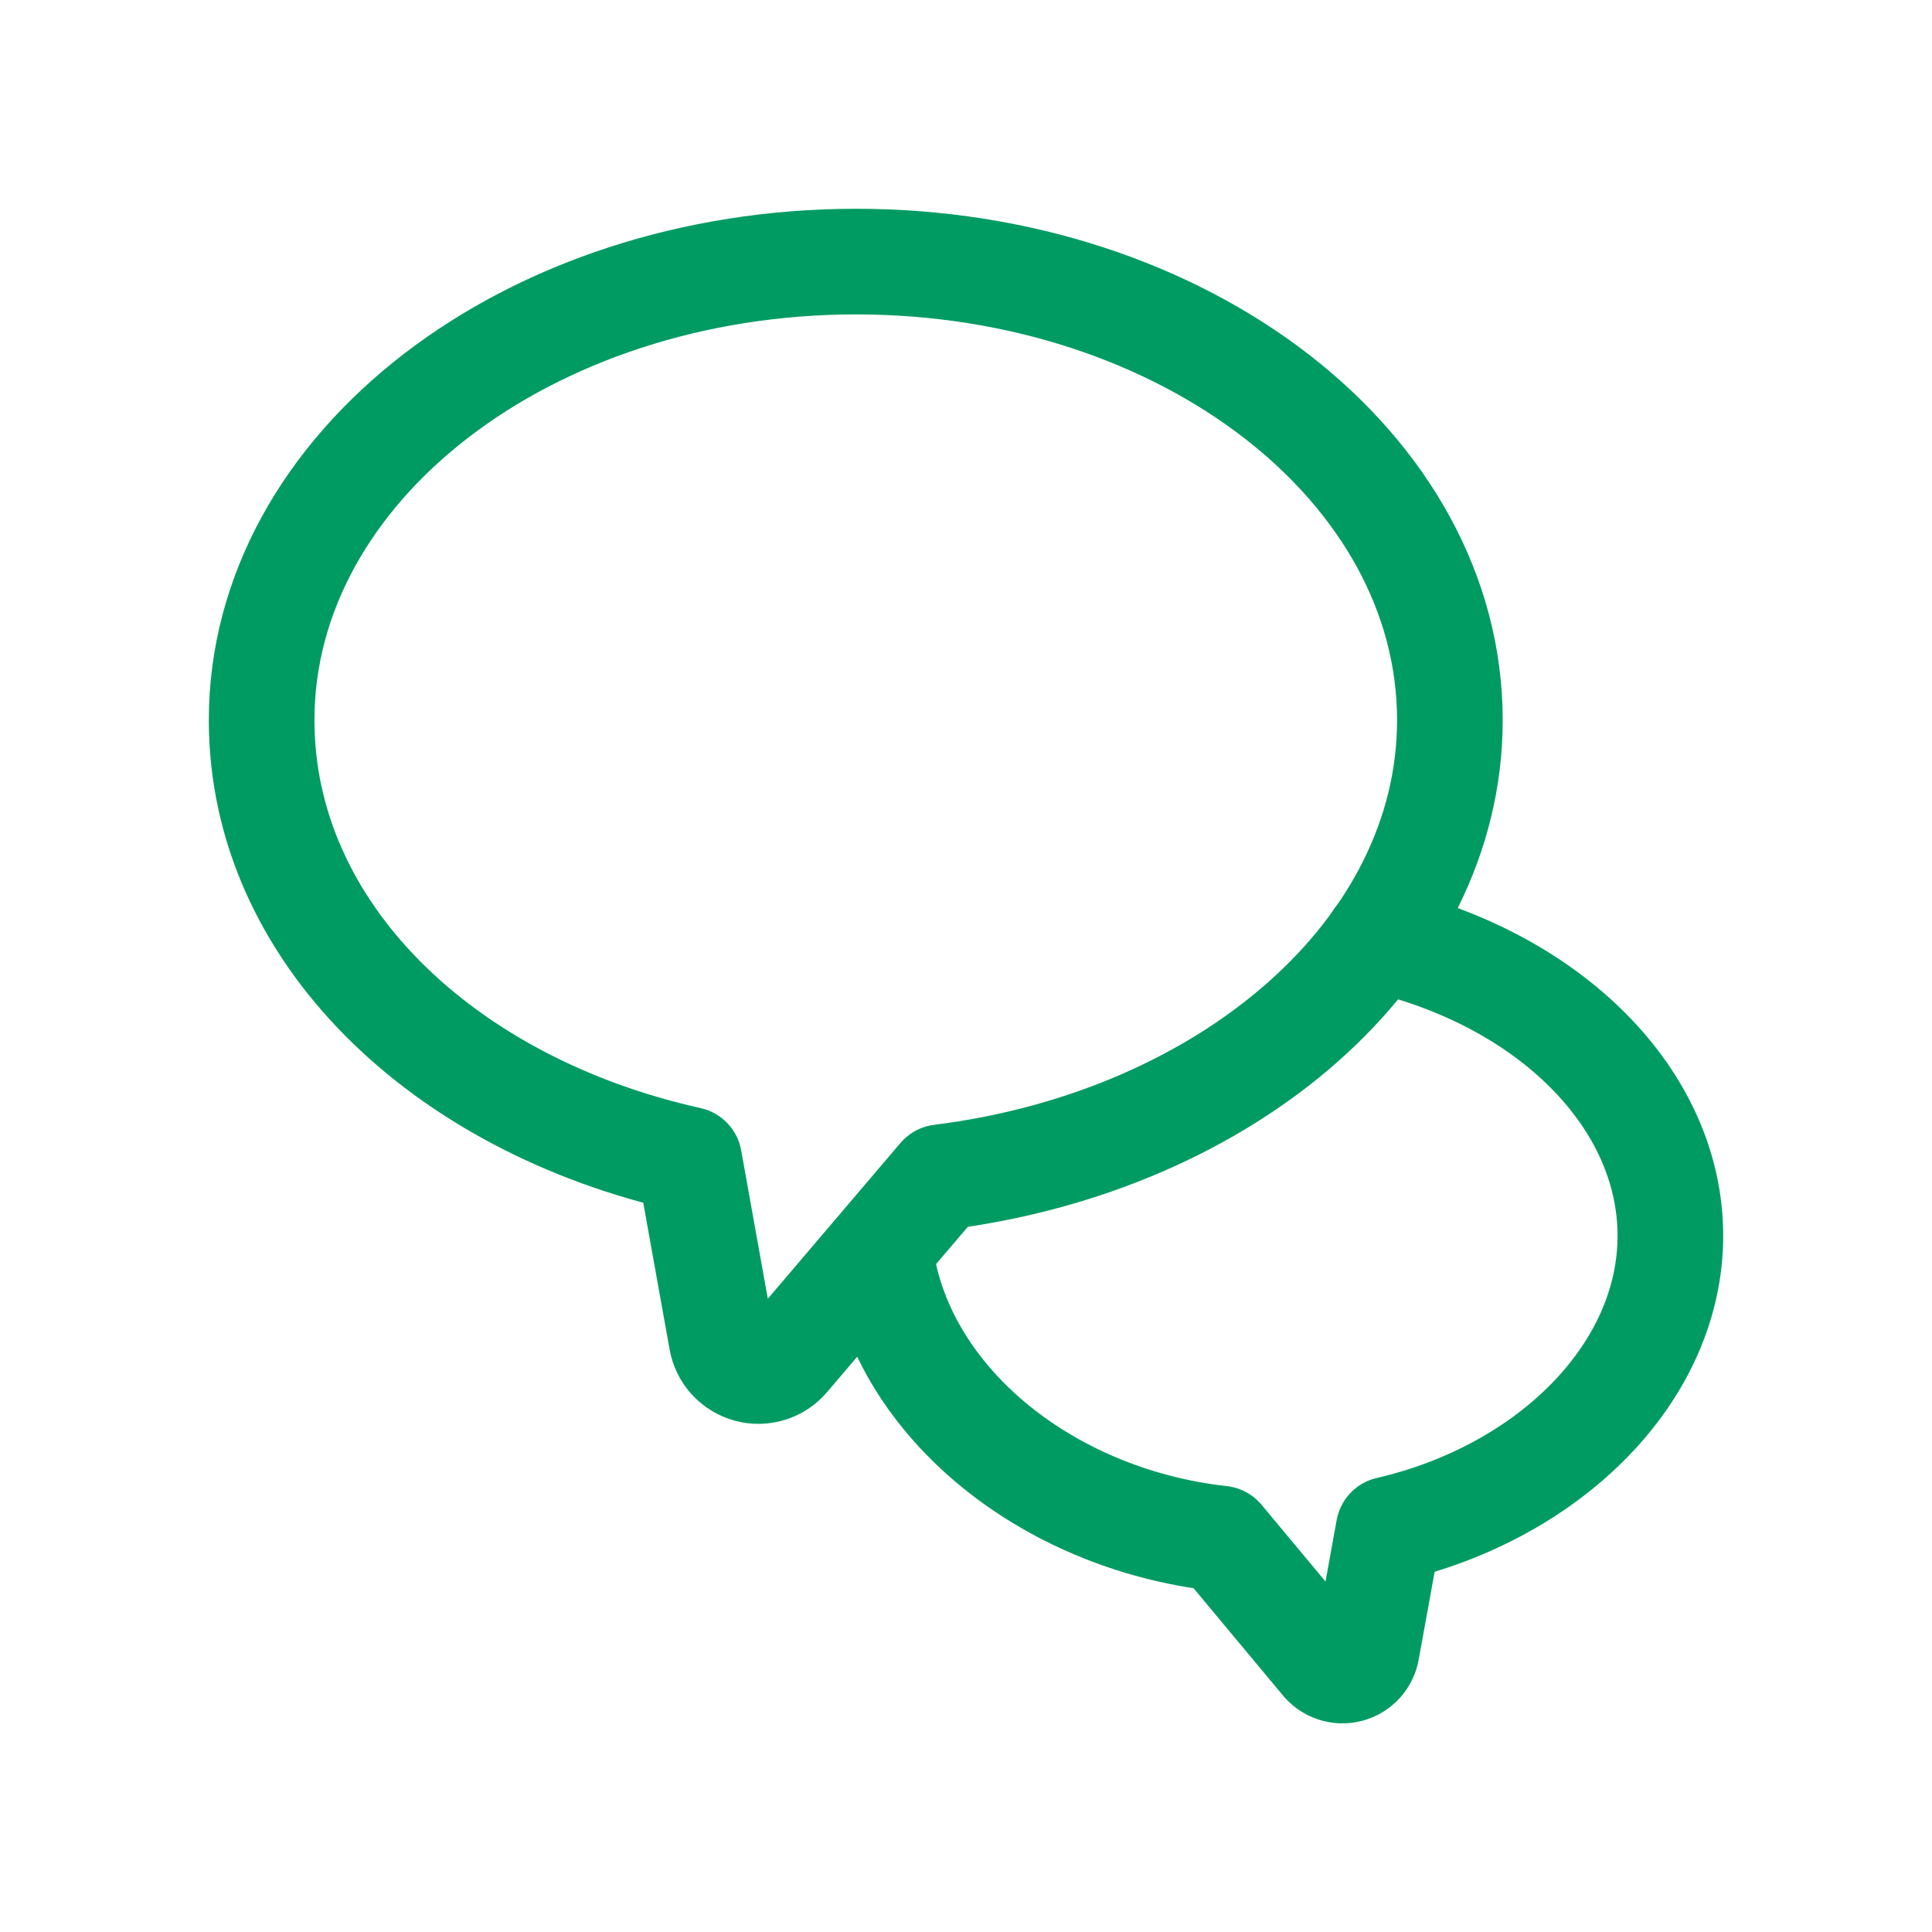 <svg width="50" height="50" viewBox="0 0 50 50" fill="none" xmlns="http://www.w3.org/2000/svg">
<g id="voice 1">
<g id="Group">
<path id="Vector" d="M37.523 18.637C37.523 12.074 30.633 6.77 22.156 6.77C13.68 6.77 6.771 12.074 6.771 18.637C6.771 24.105 11.438 28.59 17.836 30.012L18.674 34.678C18.705 34.86 18.788 35.03 18.912 35.166C19.037 35.303 19.198 35.401 19.376 35.449C19.555 35.497 19.743 35.493 19.919 35.437C20.095 35.381 20.252 35.276 20.37 35.134L24.344 30.467C31.781 29.538 37.523 24.616 37.523 18.637Z" stroke="#009B63" stroke-width="2.734" stroke-linecap="round" stroke-linejoin="round"/>
<path id="Vector_2" d="M35.646 24.306C40.112 25.327 43.229 28.444 43.229 31.981C43.229 35.517 40.112 38.616 35.938 39.582L35.372 42.699C35.352 42.821 35.297 42.935 35.214 43.026C35.13 43.117 35.022 43.182 34.902 43.213C34.782 43.244 34.656 43.24 34.539 43.2C34.422 43.161 34.319 43.088 34.242 42.991L31.599 39.819C27.005 39.309 23.232 36.173 22.776 32.345" stroke="#009B63" stroke-width="2.734" stroke-linecap="round" stroke-linejoin="round"/>
</g>
</g>
</svg>
